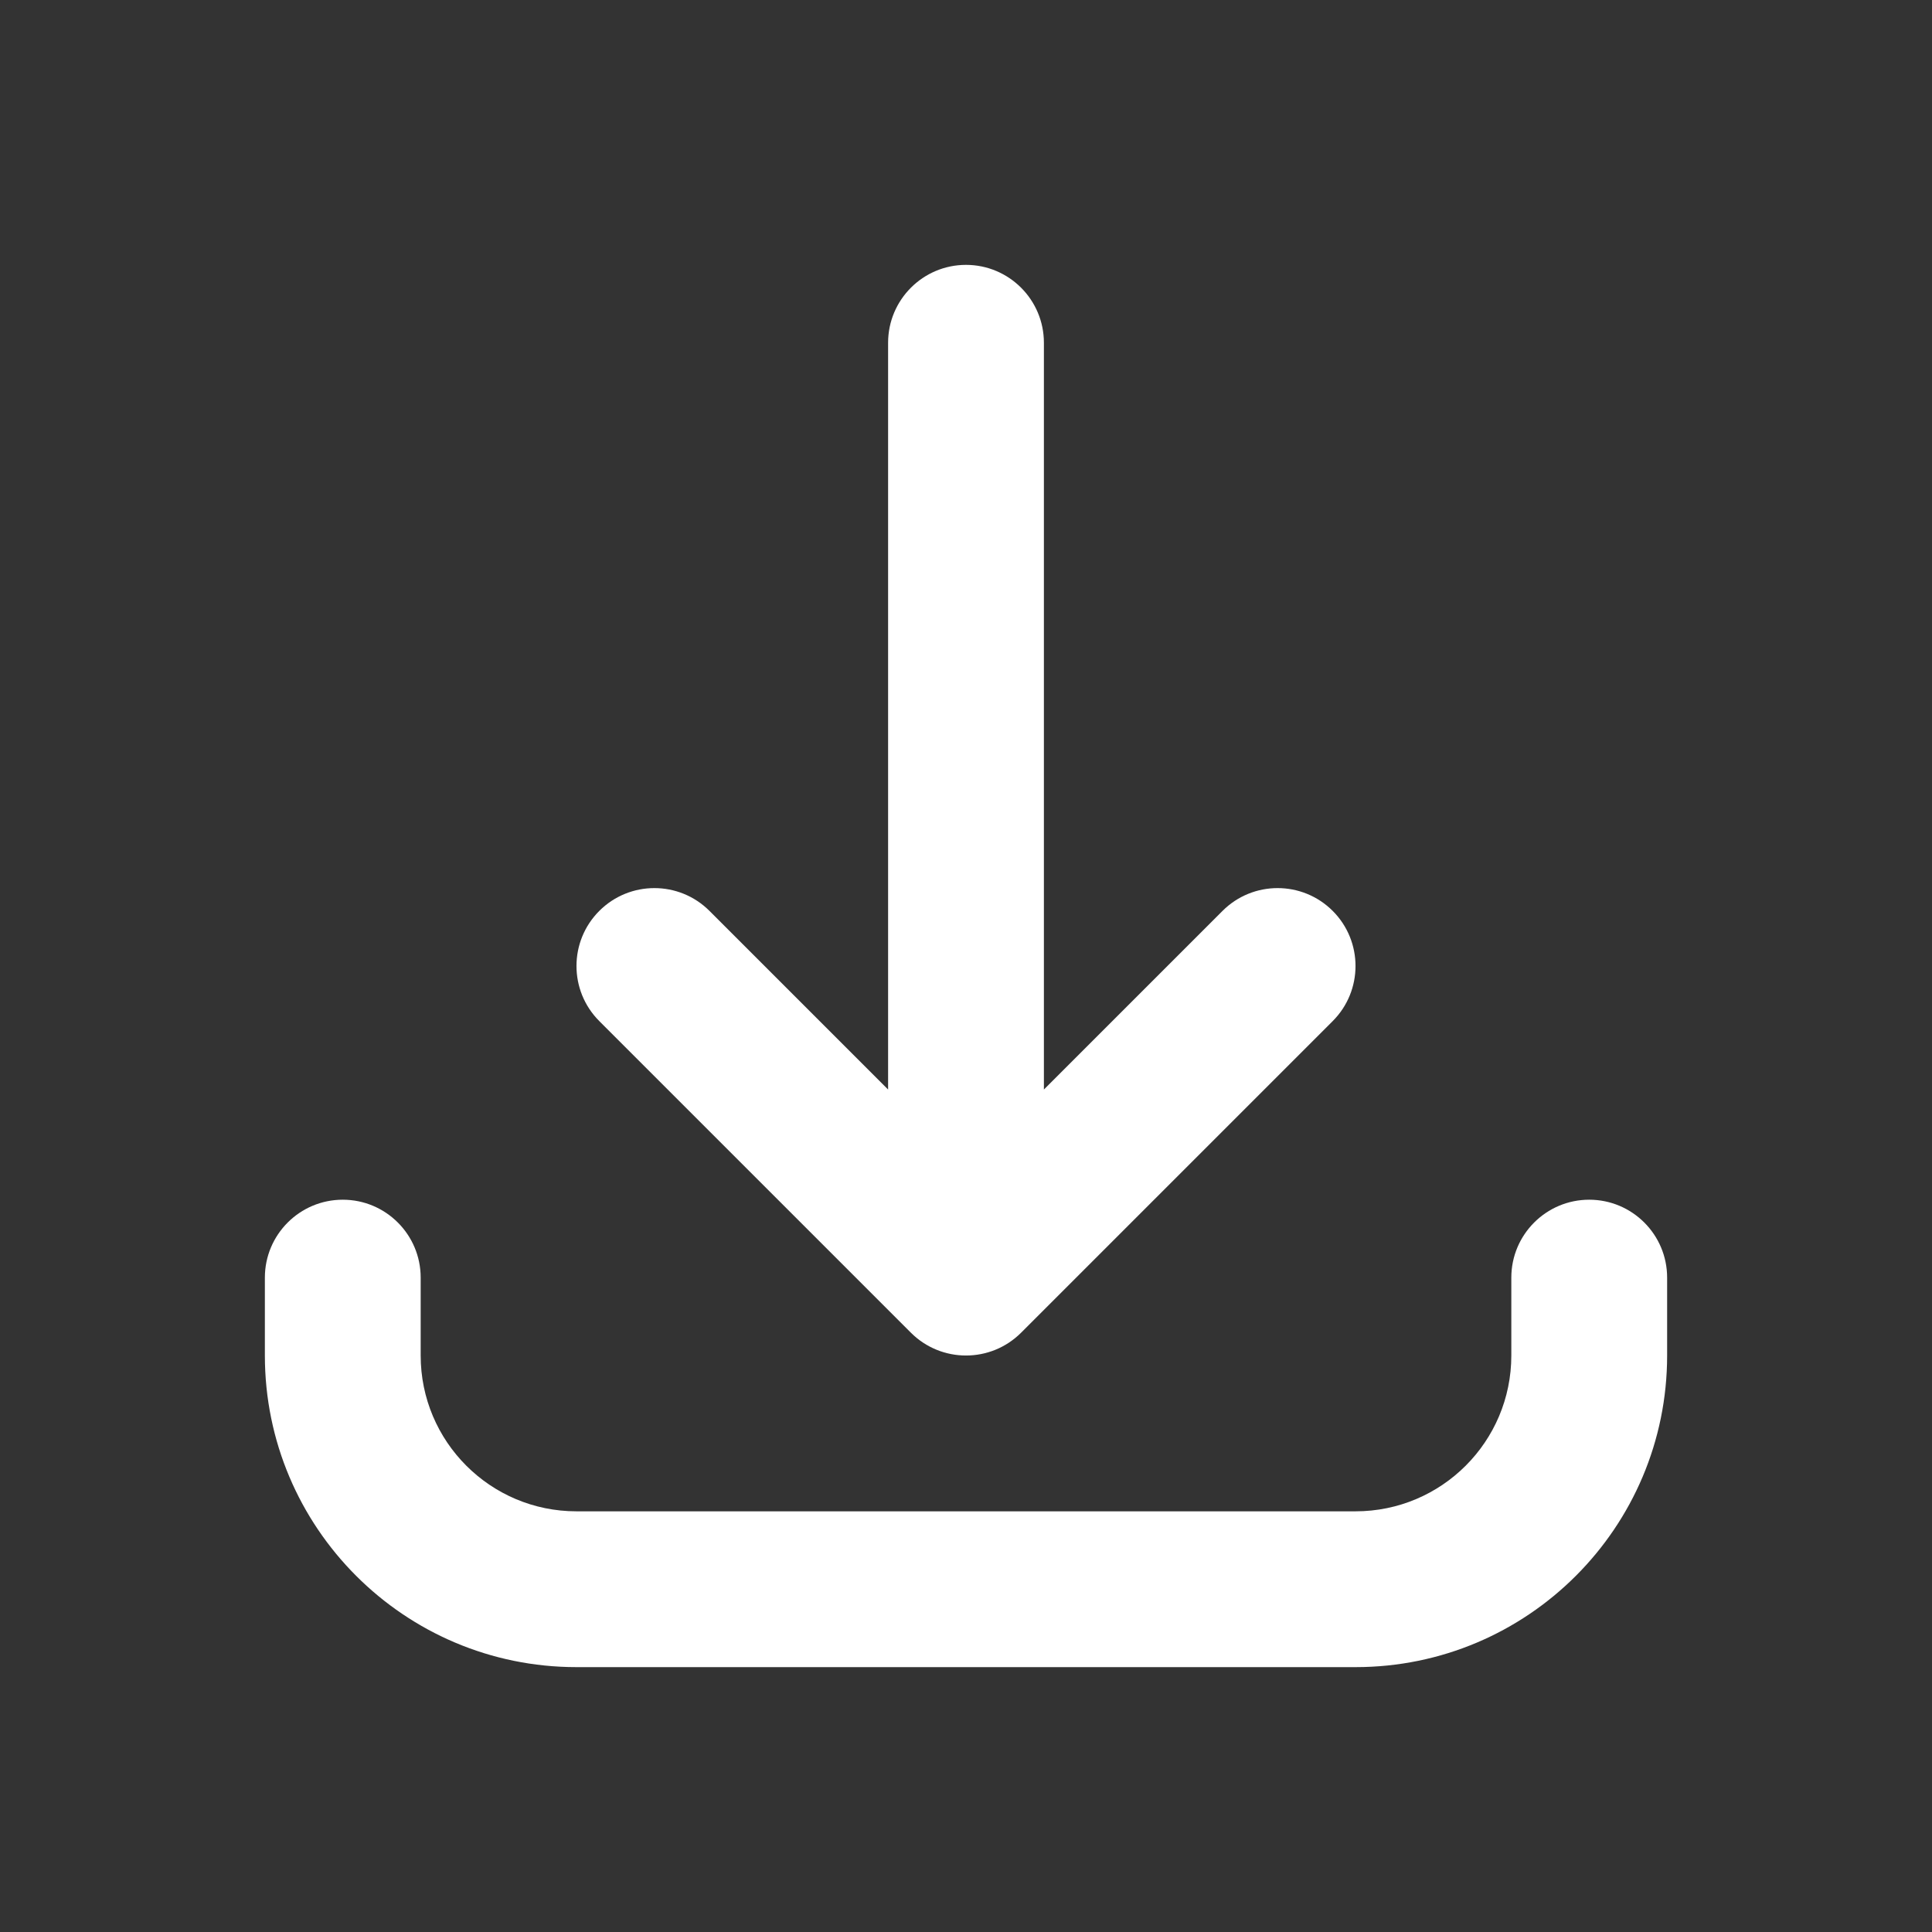 <svg width="31" height="31" viewBox="0 0 31 31" fill="none" xmlns="http://www.w3.org/2000/svg">
<rect x="0" y="0" width="31" height="31" fill="#333333" stroke="none"/>
<path fill-rule="evenodd" clip-rule="evenodd" d="M6.75 21.75C6.75 23.131 7.869 24.25 9.25 24.25L21.75 24.25C23.131 24.25 24.25 23.131 24.25 21.75L24.25 20.5C24.25 19.81 24.81 19.25 25.5 19.25C26.19 19.25 26.75 19.81 26.75 20.5L26.75 21.75C26.75 24.511 24.511 26.75 21.75 26.75L9.25 26.75C6.489 26.75 4.25 24.511 4.25 21.75L4.25 20.5C4.25 19.81 4.81 19.25 5.5 19.25C6.19 19.25 6.75 19.81 6.75 20.5L6.75 21.75ZM9.616 14.616C10.104 14.128 10.896 14.128 11.384 14.616L14.25 17.482L14.25 5.5C14.25 4.81 14.81 4.25 15.5 4.25C16.19 4.25 16.75 4.81 16.75 5.5L16.75 17.482L19.616 14.616C20.104 14.128 20.896 14.128 21.384 14.616C21.872 15.104 21.872 15.896 21.384 16.384L16.384 21.384C15.896 21.872 15.104 21.872 14.616 21.384L9.616 16.384C9.128 15.896 9.128 15.104 9.616 14.616Z" fill="white"/>
</svg>
